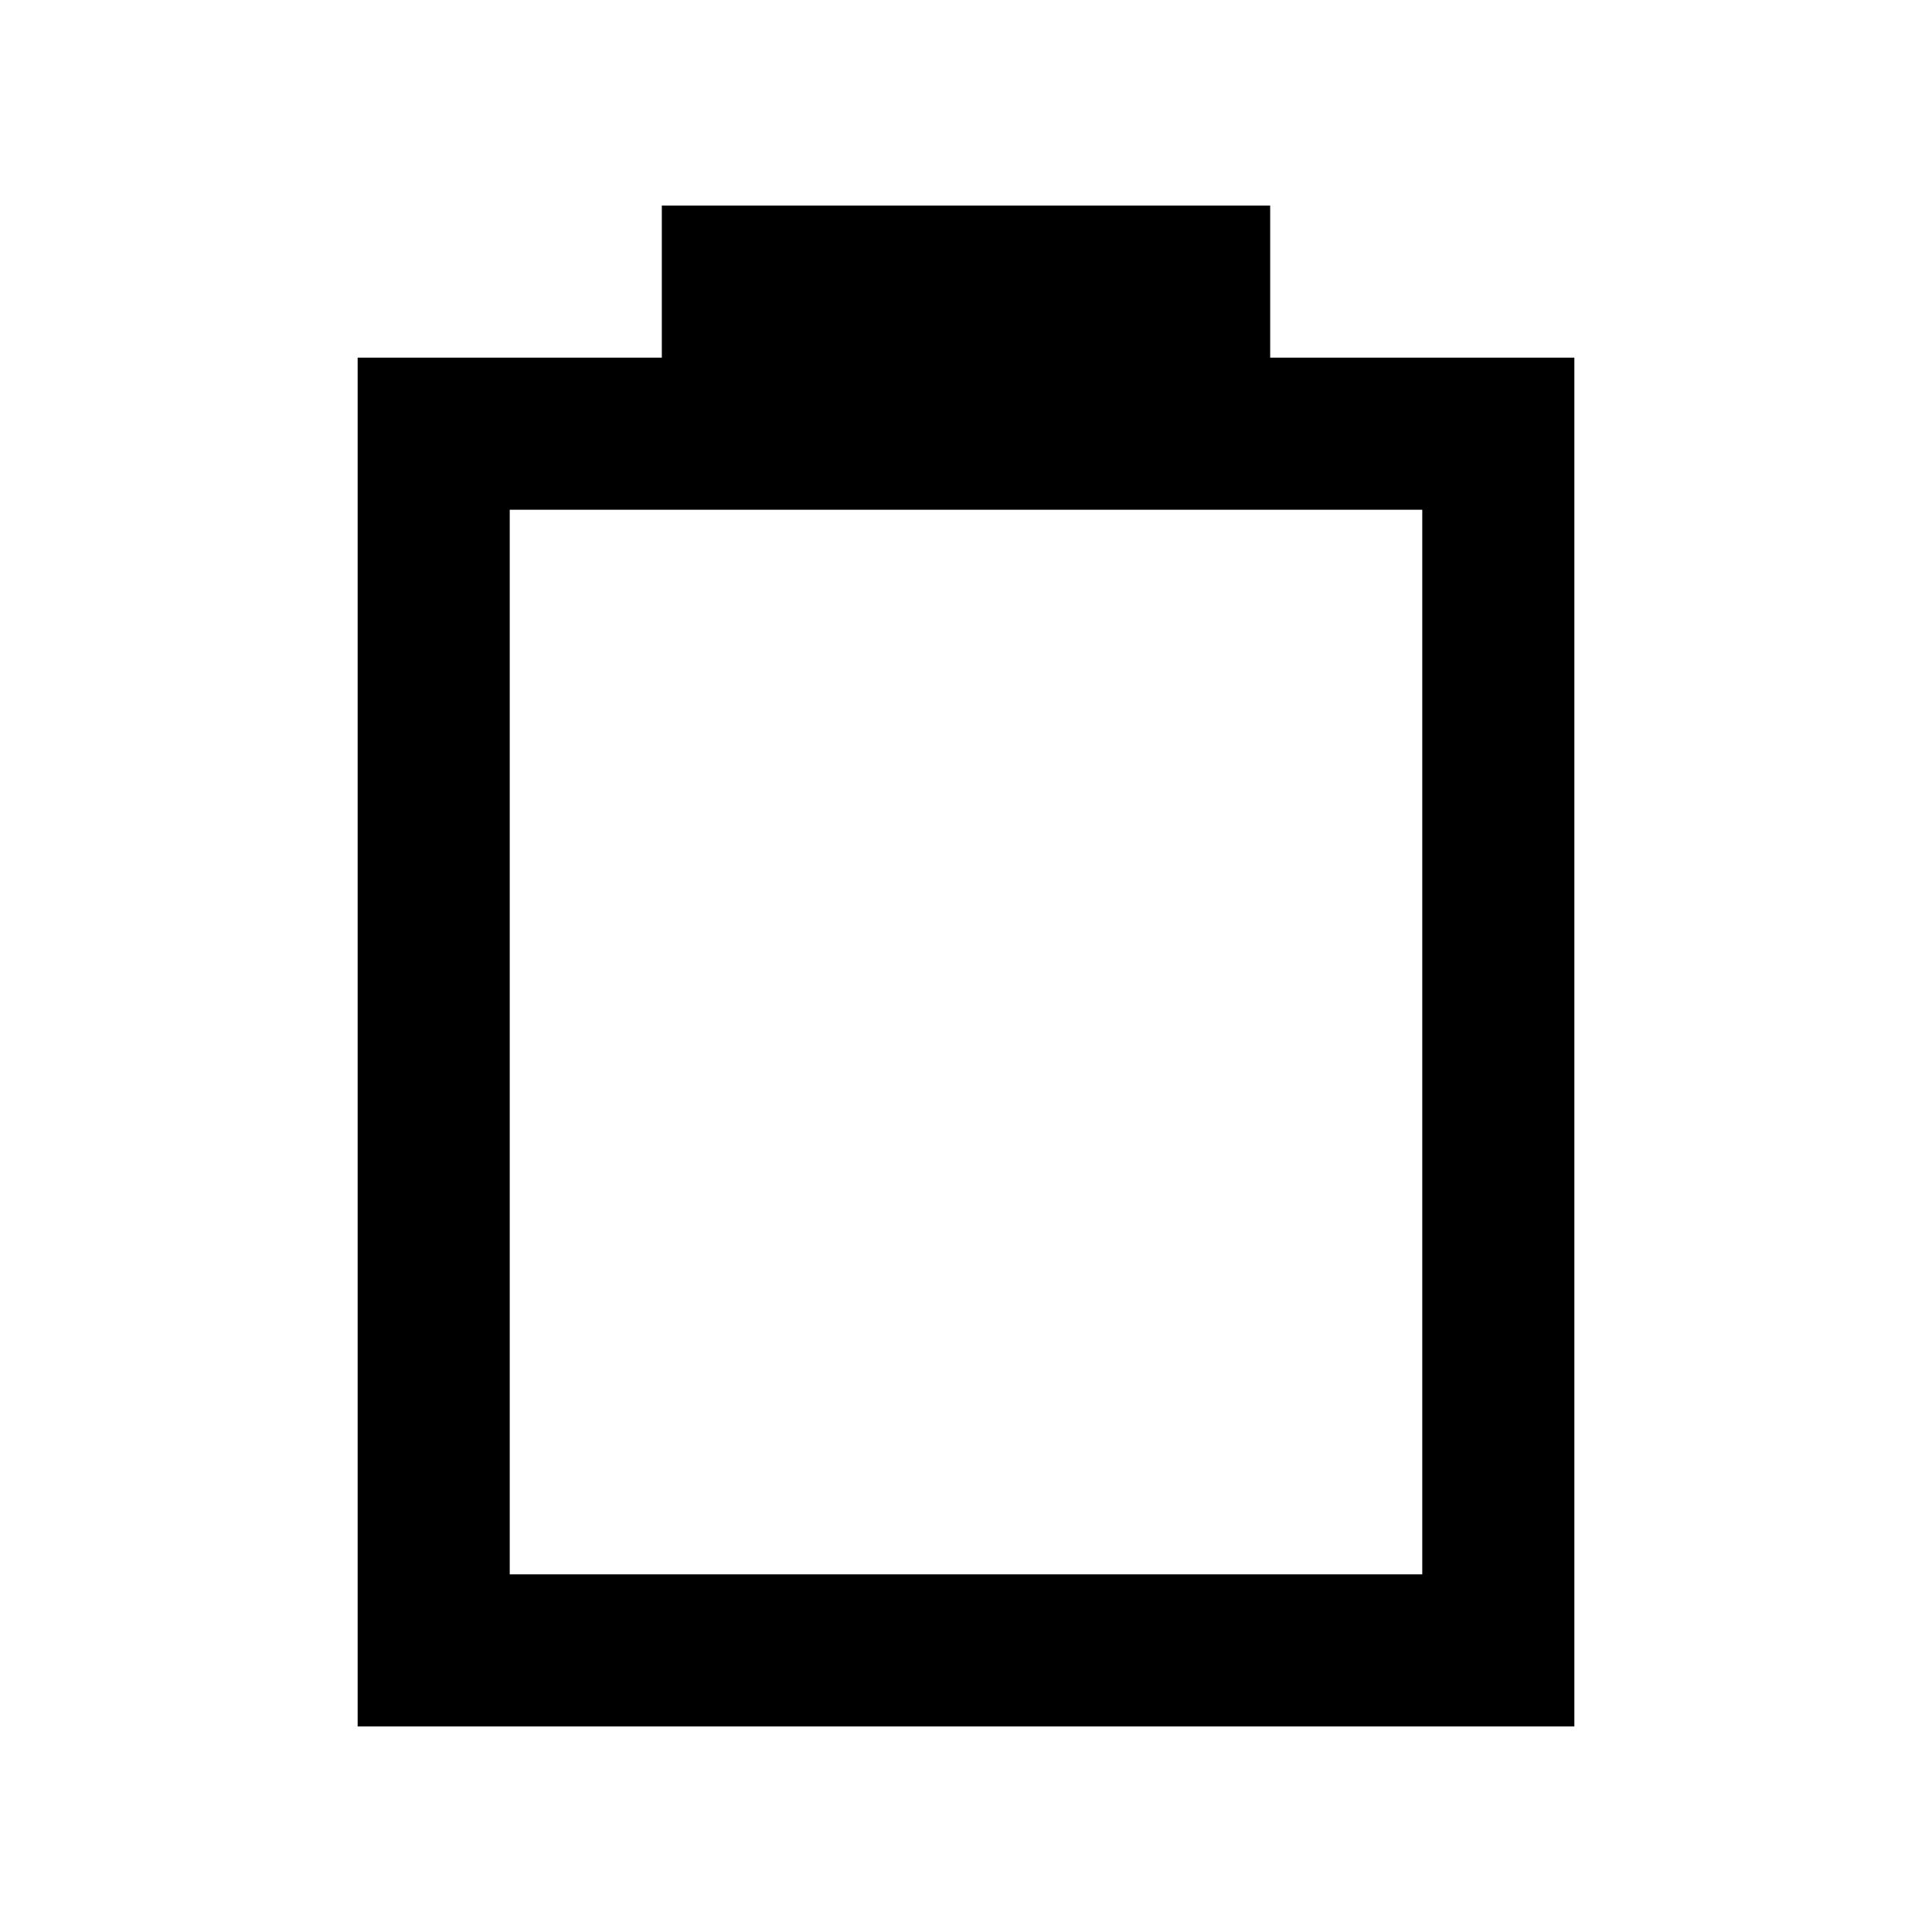 <?xml version="1.0" encoding="UTF-8"?>
<!-- Uploaded to: SVG Repo, www.svgrepo.com, Generator: SVG Repo Mixer Tools -->
<svg fill="#000000" width="800px" height="800px" version="1.1" viewBox="144 144 512 512" xmlns="http://www.w3.org/2000/svg">
 <path d="m480.61 198.48h-161.22v40.305h-80.609v362.74h322.44v-362.74h-80.609zm40.305 80.609v282.13h-241.83v-282.13z"/>
</svg>